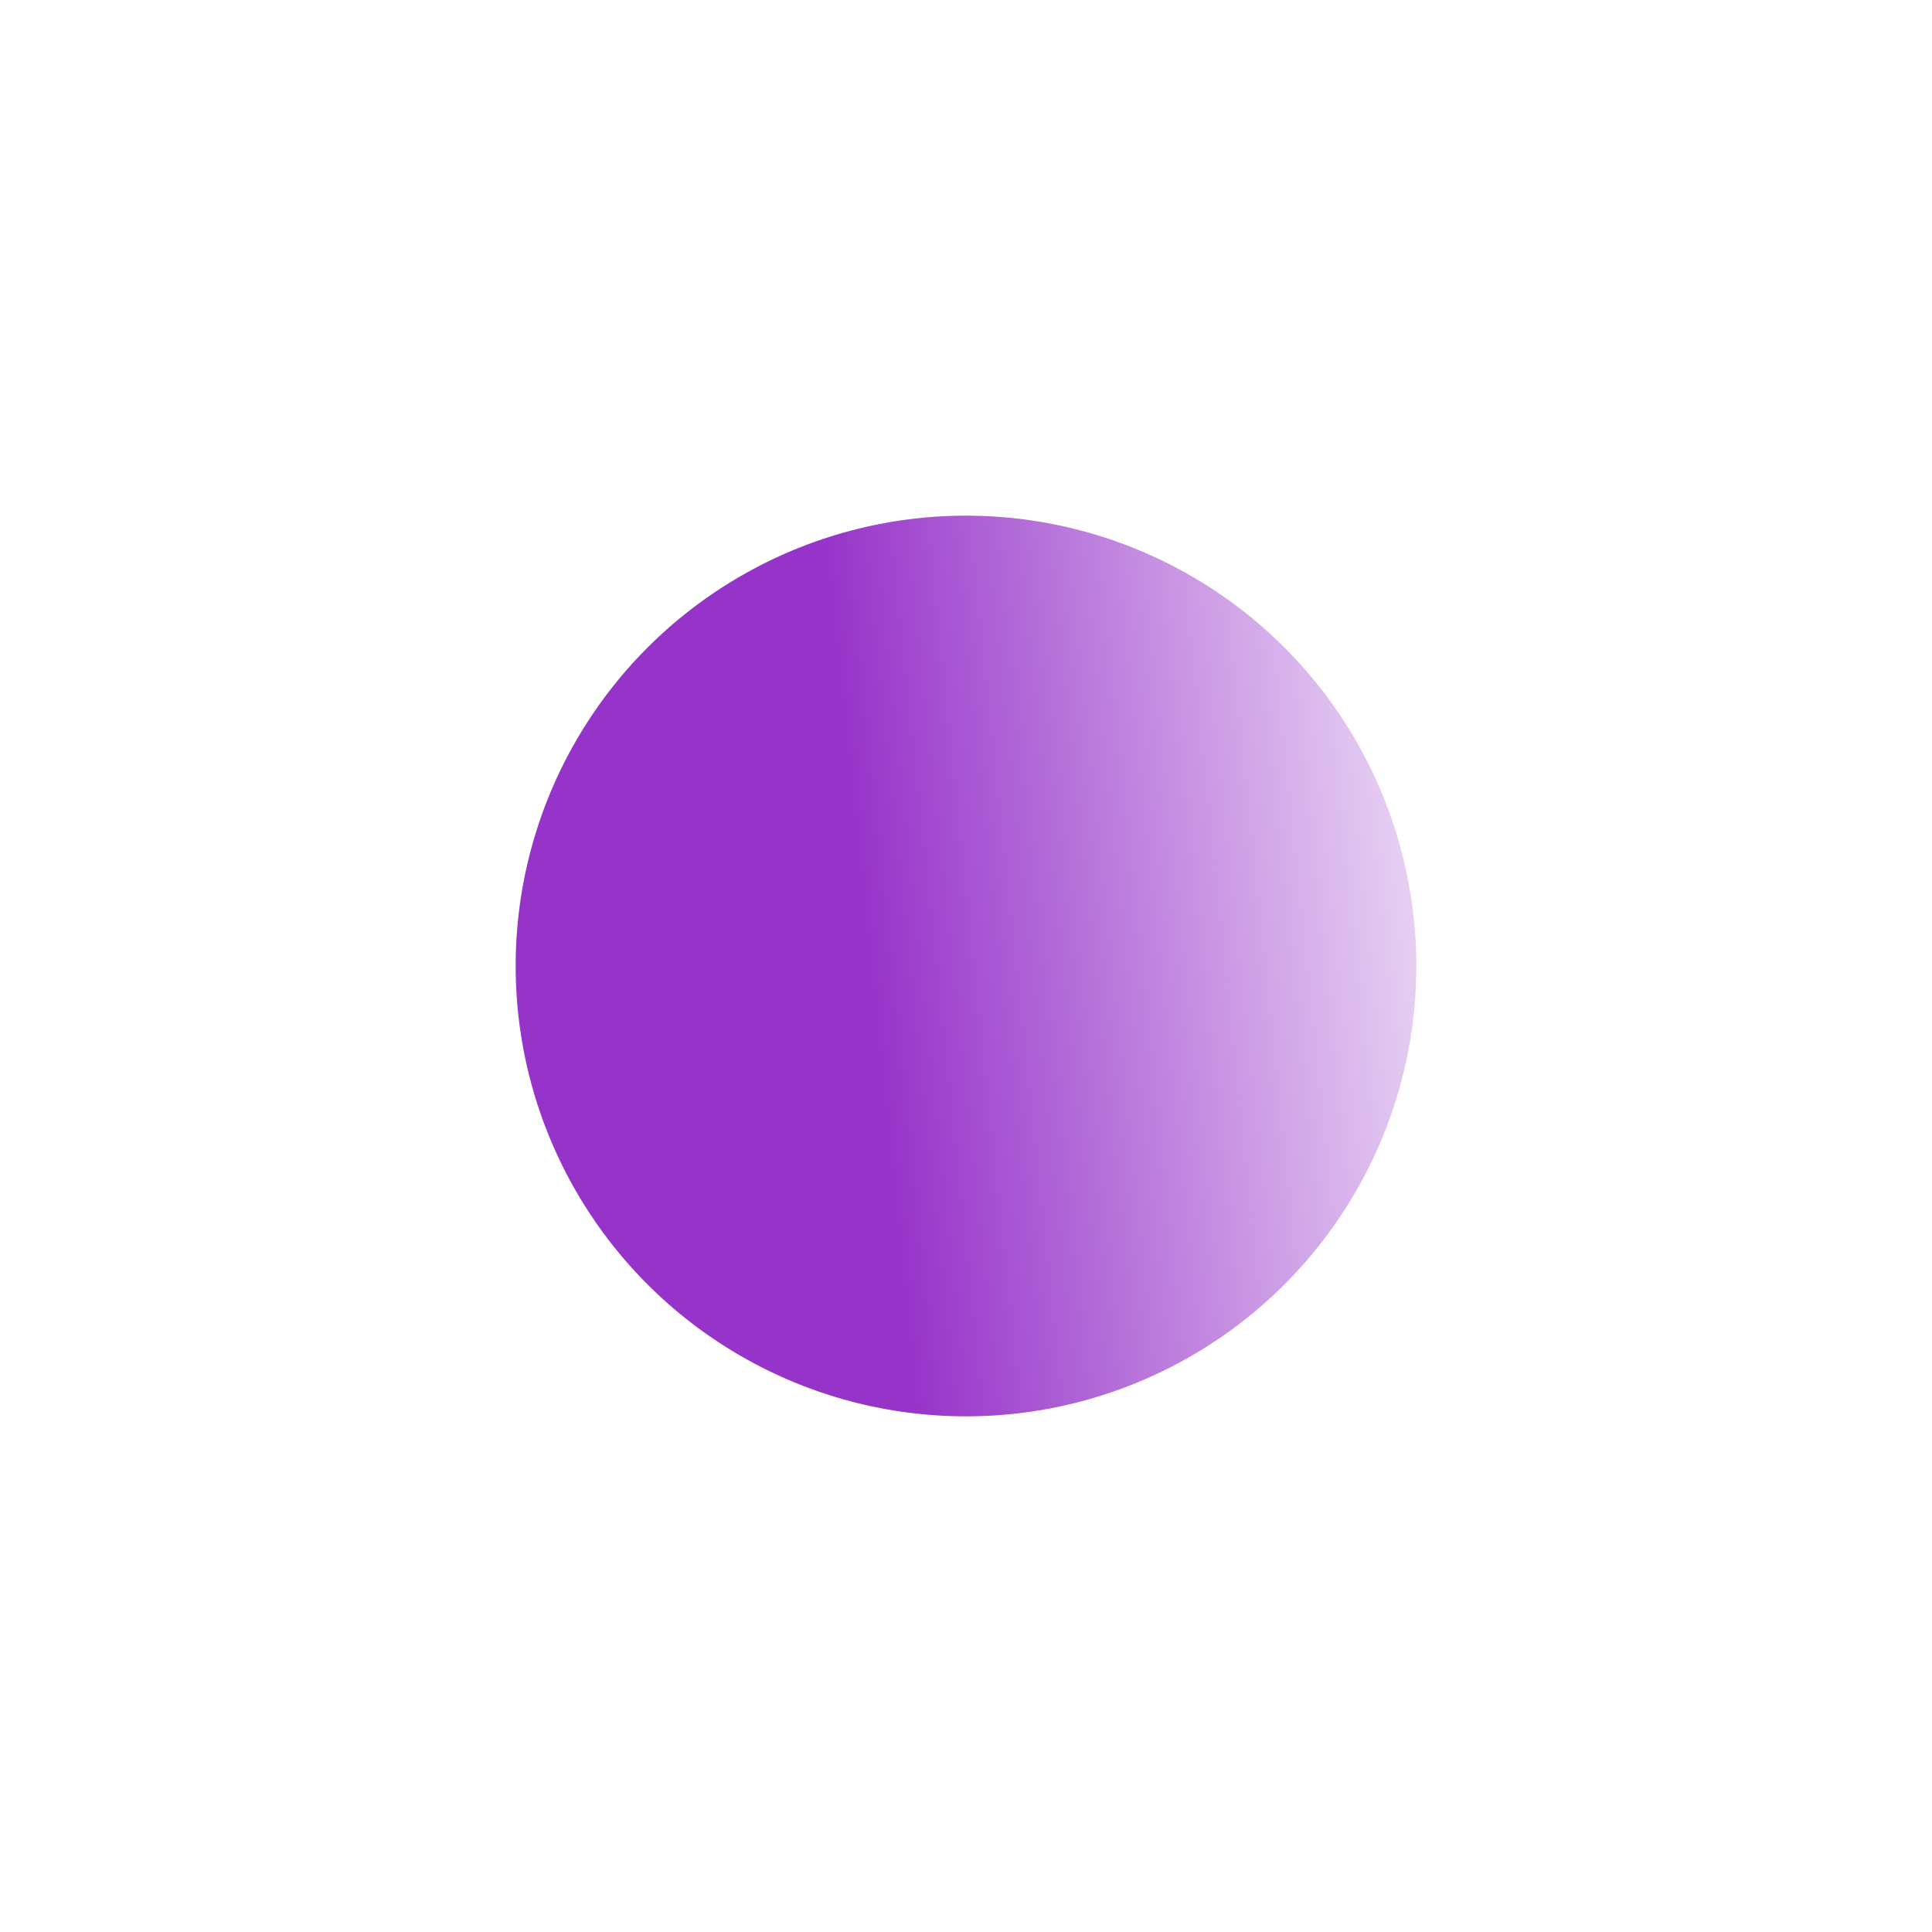 <?xml version="1.0" encoding="UTF-8"?> <svg xmlns="http://www.w3.org/2000/svg" width="1124" height="1124" viewBox="0 0 1124 1124" fill="none"> <g filter="url(#filter0_f_14_68)"> <circle cx="562" cy="562" r="262" fill="url(#paint0_linear_14_68)" fill-opacity="0.8"></circle> </g> <defs> <filter id="filter0_f_14_68" x="0" y="0" width="1124" height="1124" filterUnits="userSpaceOnUse" color-interpolation-filters="sRGB"> <feFlood flood-opacity="0" result="BackgroundImageFix"></feFlood> <feBlend mode="normal" in="SourceGraphic" in2="BackgroundImageFix" result="shape"></feBlend> <feGaussianBlur stdDeviation="150" result="effect1_foregroundBlur_14_68"></feGaussianBlur> </filter> <linearGradient id="paint0_linear_14_68" x1="319" y1="361" x2="897" y2="300" gradientUnits="userSpaceOnUse"> <stop offset="0.279" stop-color="#7C00BC"></stop> <stop offset="1" stop-color="#7C00BC" stop-opacity="0"></stop> </linearGradient> </defs> </svg> 